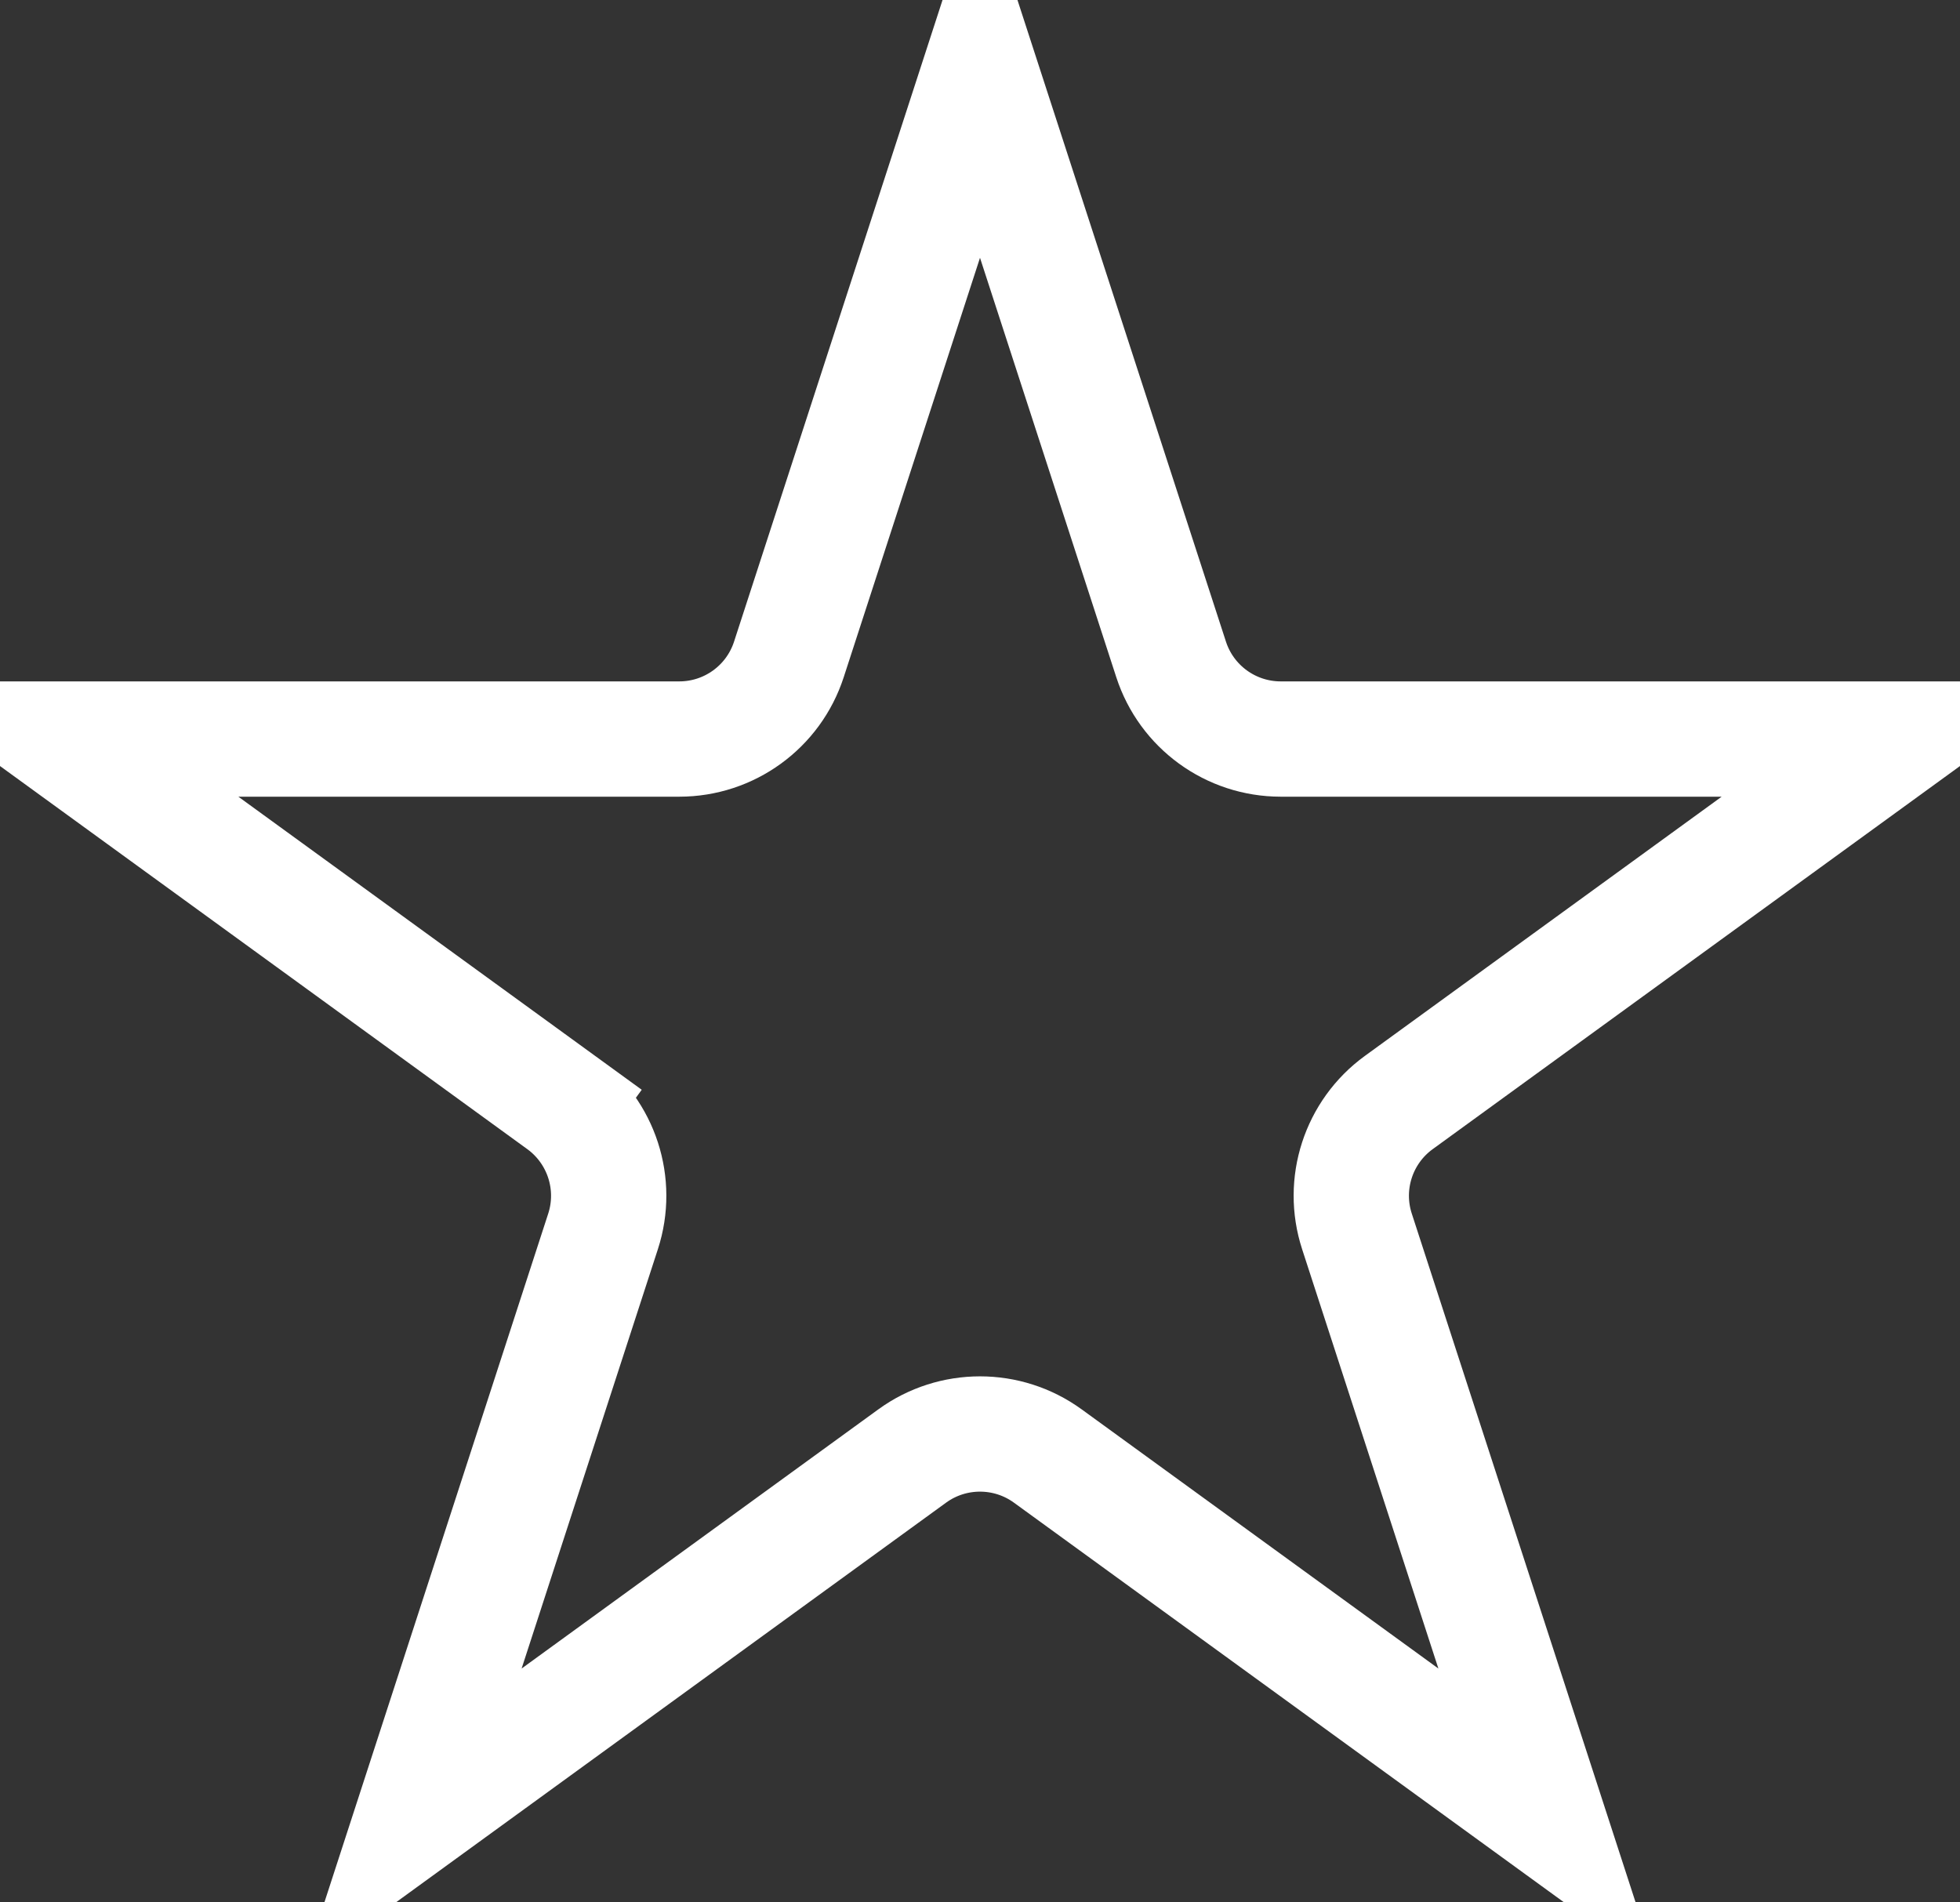 <svg width="34" height="33" viewBox="0 0 34 33" fill="none" xmlns="http://www.w3.org/2000/svg">
<rect x="0" y="0" width="34" height="33" fill="#333333" stroke="none"/>
<path d="M17 1.236L20.315 11.438C20.582 12.262 21.35 12.82 22.217 12.82H32.943L24.265 19.125C23.564 19.634 23.271 20.537 23.539 21.361L26.854 31.562L18.176 25.257C17.475 24.748 16.525 24.748 15.824 25.257L7.146 31.562L10.461 21.361C10.729 20.537 10.435 19.634 9.735 19.125L9.147 19.934L9.735 19.125L1.057 12.82H11.783C12.65 12.82 13.418 12.262 13.685 11.438L17 1.236Z" stroke="white" stroke-width="2"/>
</svg>
